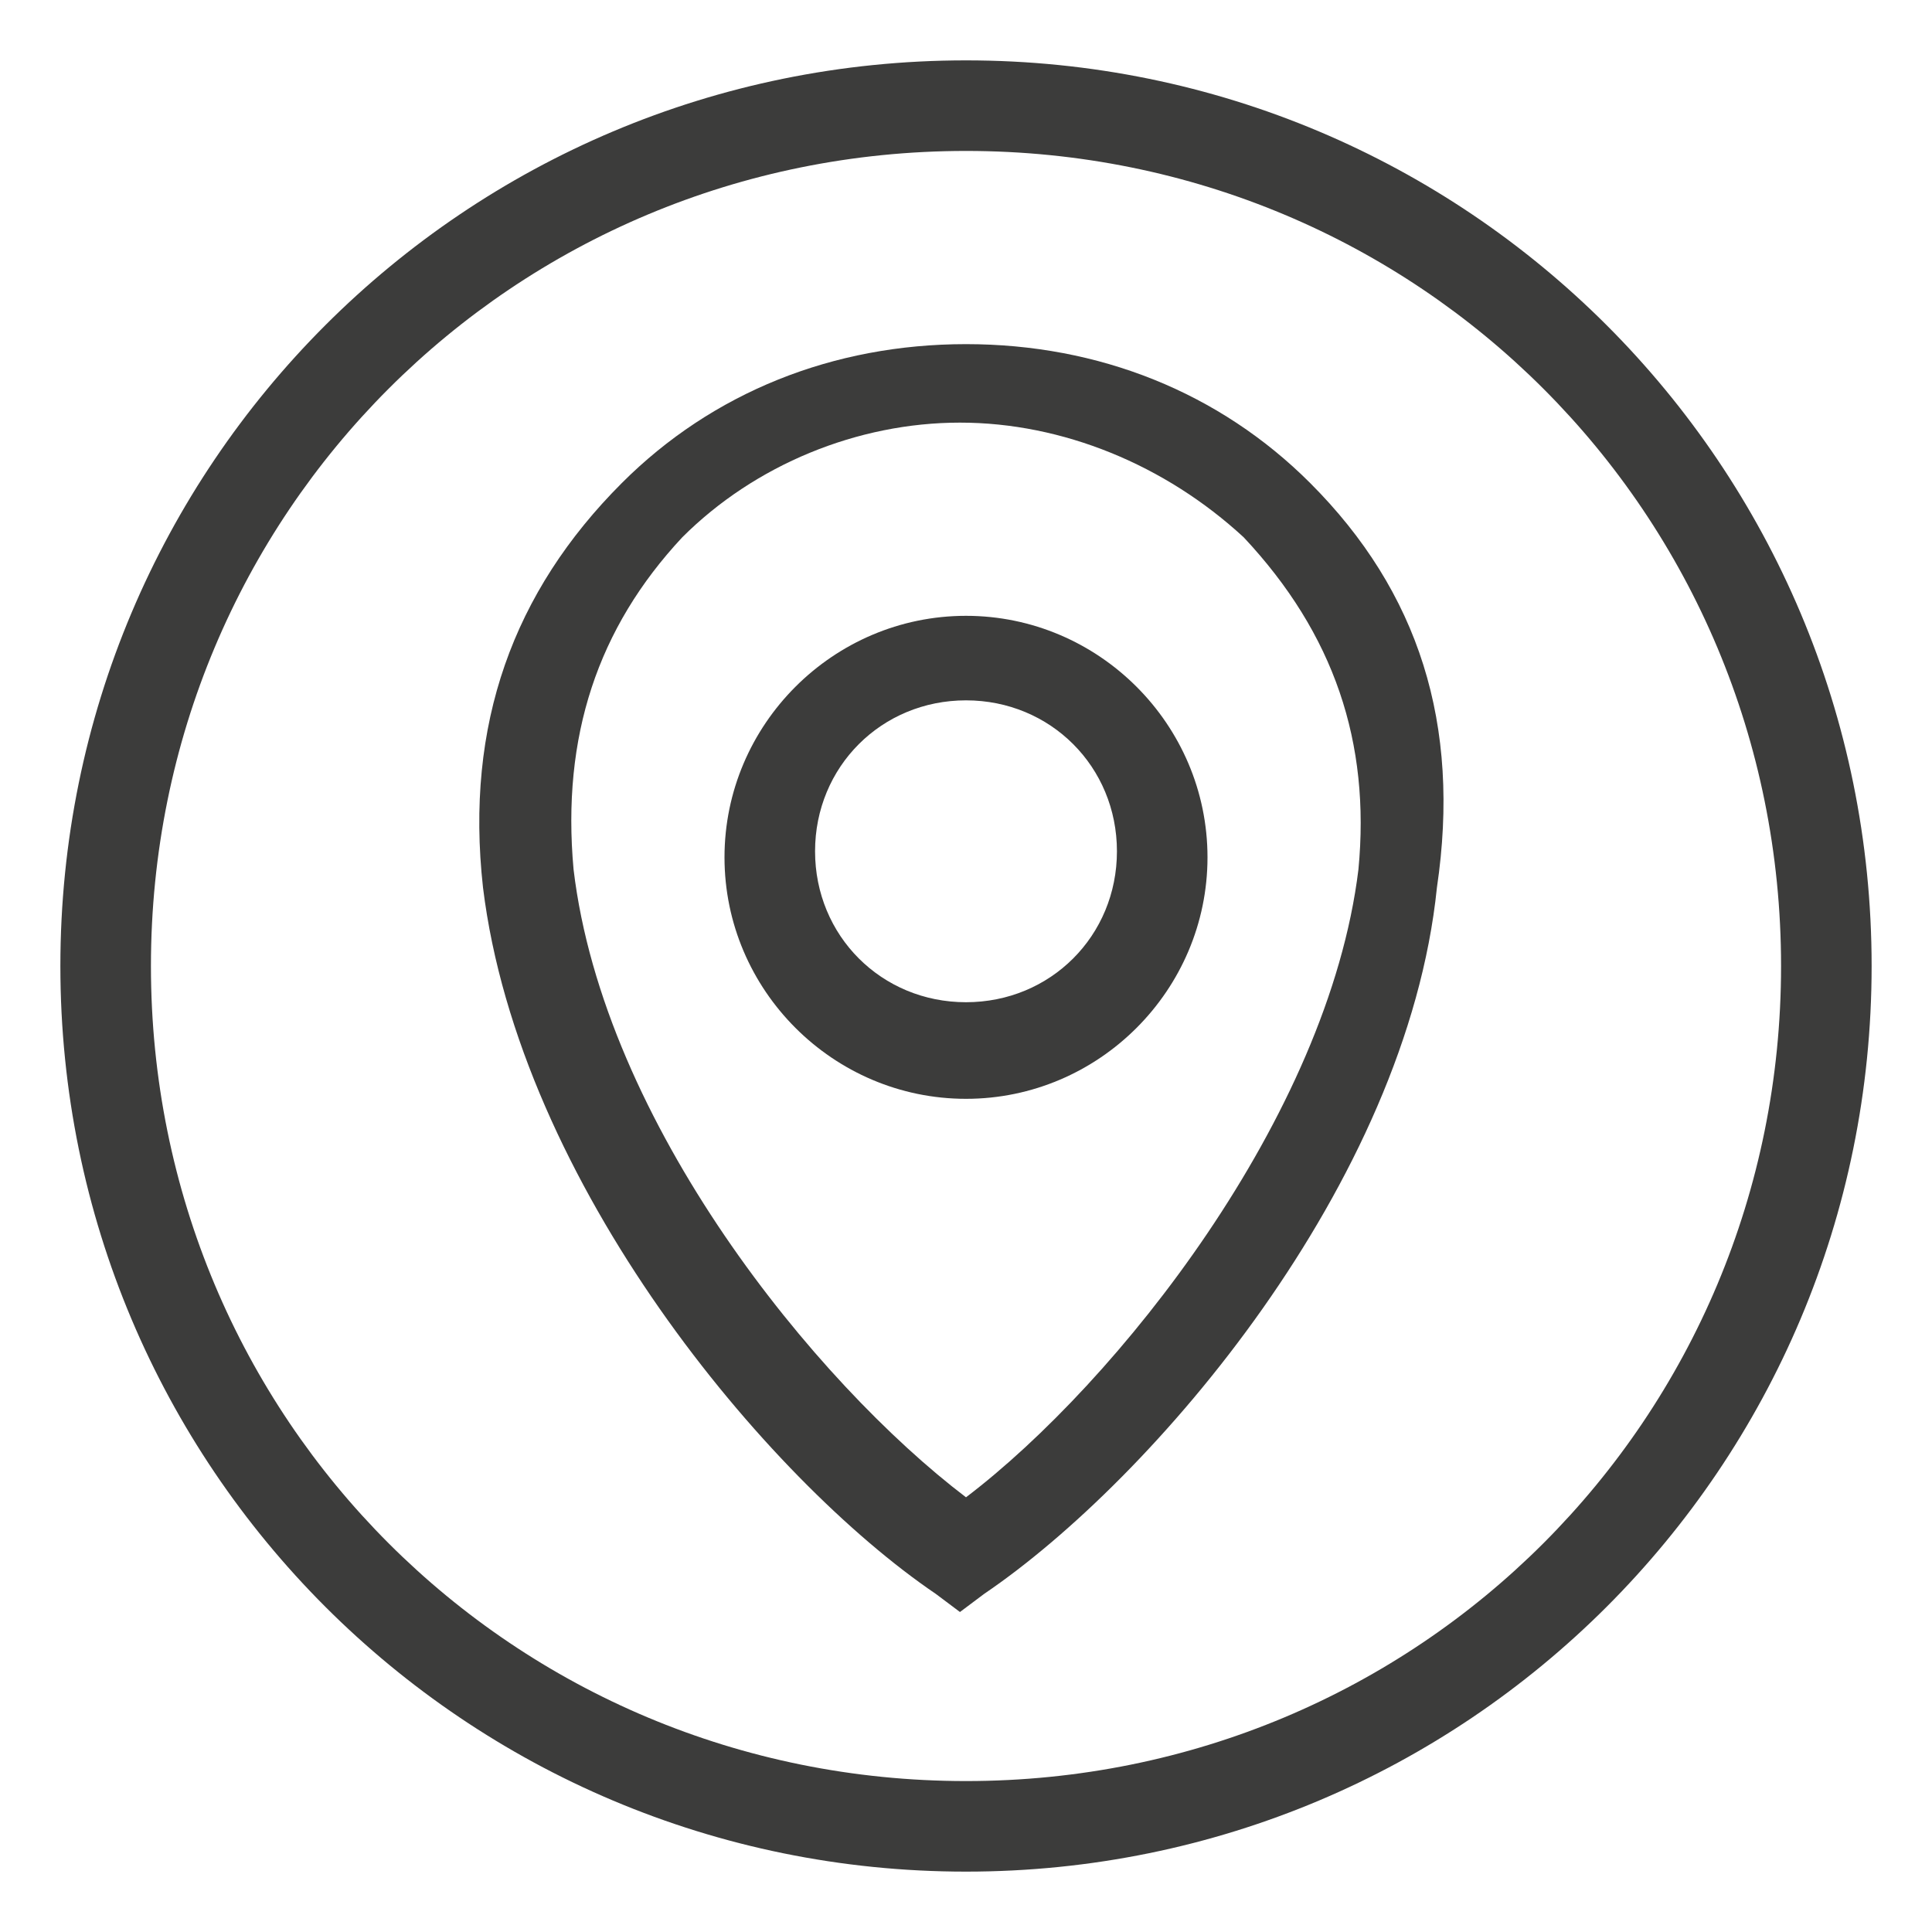 <?xml version="1.0" encoding="UTF-8"?> <svg xmlns="http://www.w3.org/2000/svg" xmlns:xlink="http://www.w3.org/1999/xlink" version="1.1" id="Calque_1" x="0px" y="0px" viewBox="0 0 32 32" style="enable-background:new 0 0 32 32;" xml:space="preserve"> <style type="text/css"> .st0{fill:#3C3C3B;} </style> <g> <path class="st0" d="M16,1C7.7,1,1,7.7,1,16s6.7,15,15,15s15-6.7,15-15S24.3,1,16,1z M16,29.5c-7.5,0-13.5-6-13.5-13.5 S8.5,2.5,16,2.5s13.5,6,13.5,13.5S23.5,29.5,16,29.5z"></path> <path class="st0" d="M16,10.2c-2.2,0-4,1.8-4,4s1.8,4,4,4s4-1.8,4-4S18.2,10.2,16,10.2z M16,16.6c-1.4,0-2.5-1.1-2.5-2.5 s1.1-2.5,2.5-2.5s2.5,1.1,2.5,2.5S17.4,16.6,16,16.6z"></path> <path class="st0" d="M21.7,8c-1.5-1.5-3.5-2.3-5.7-2.3S11.8,6.5,10.3,8C8.5,9.8,7.7,12,8,14.7c0.6,4.9,4.7,9.8,7.5,11.7l0.4,0.3 l0.4-0.3c2.8-1.9,7-6.8,7.5-11.7C24.2,12,23.5,9.8,21.7,8L21.7,8z M22.5,14.4c-0.5,4.1-4,8.5-6.5,10.4c-2.5-1.9-6-6.2-6.5-10.4 c-0.2-2.2,0.4-4,1.8-5.5C12.5,7.7,14.2,7,15.9,7s3.4,0.7,4.7,1.9l0,0C22.1,10.5,22.7,12.3,22.5,14.4z"></path> </g> </svg> 